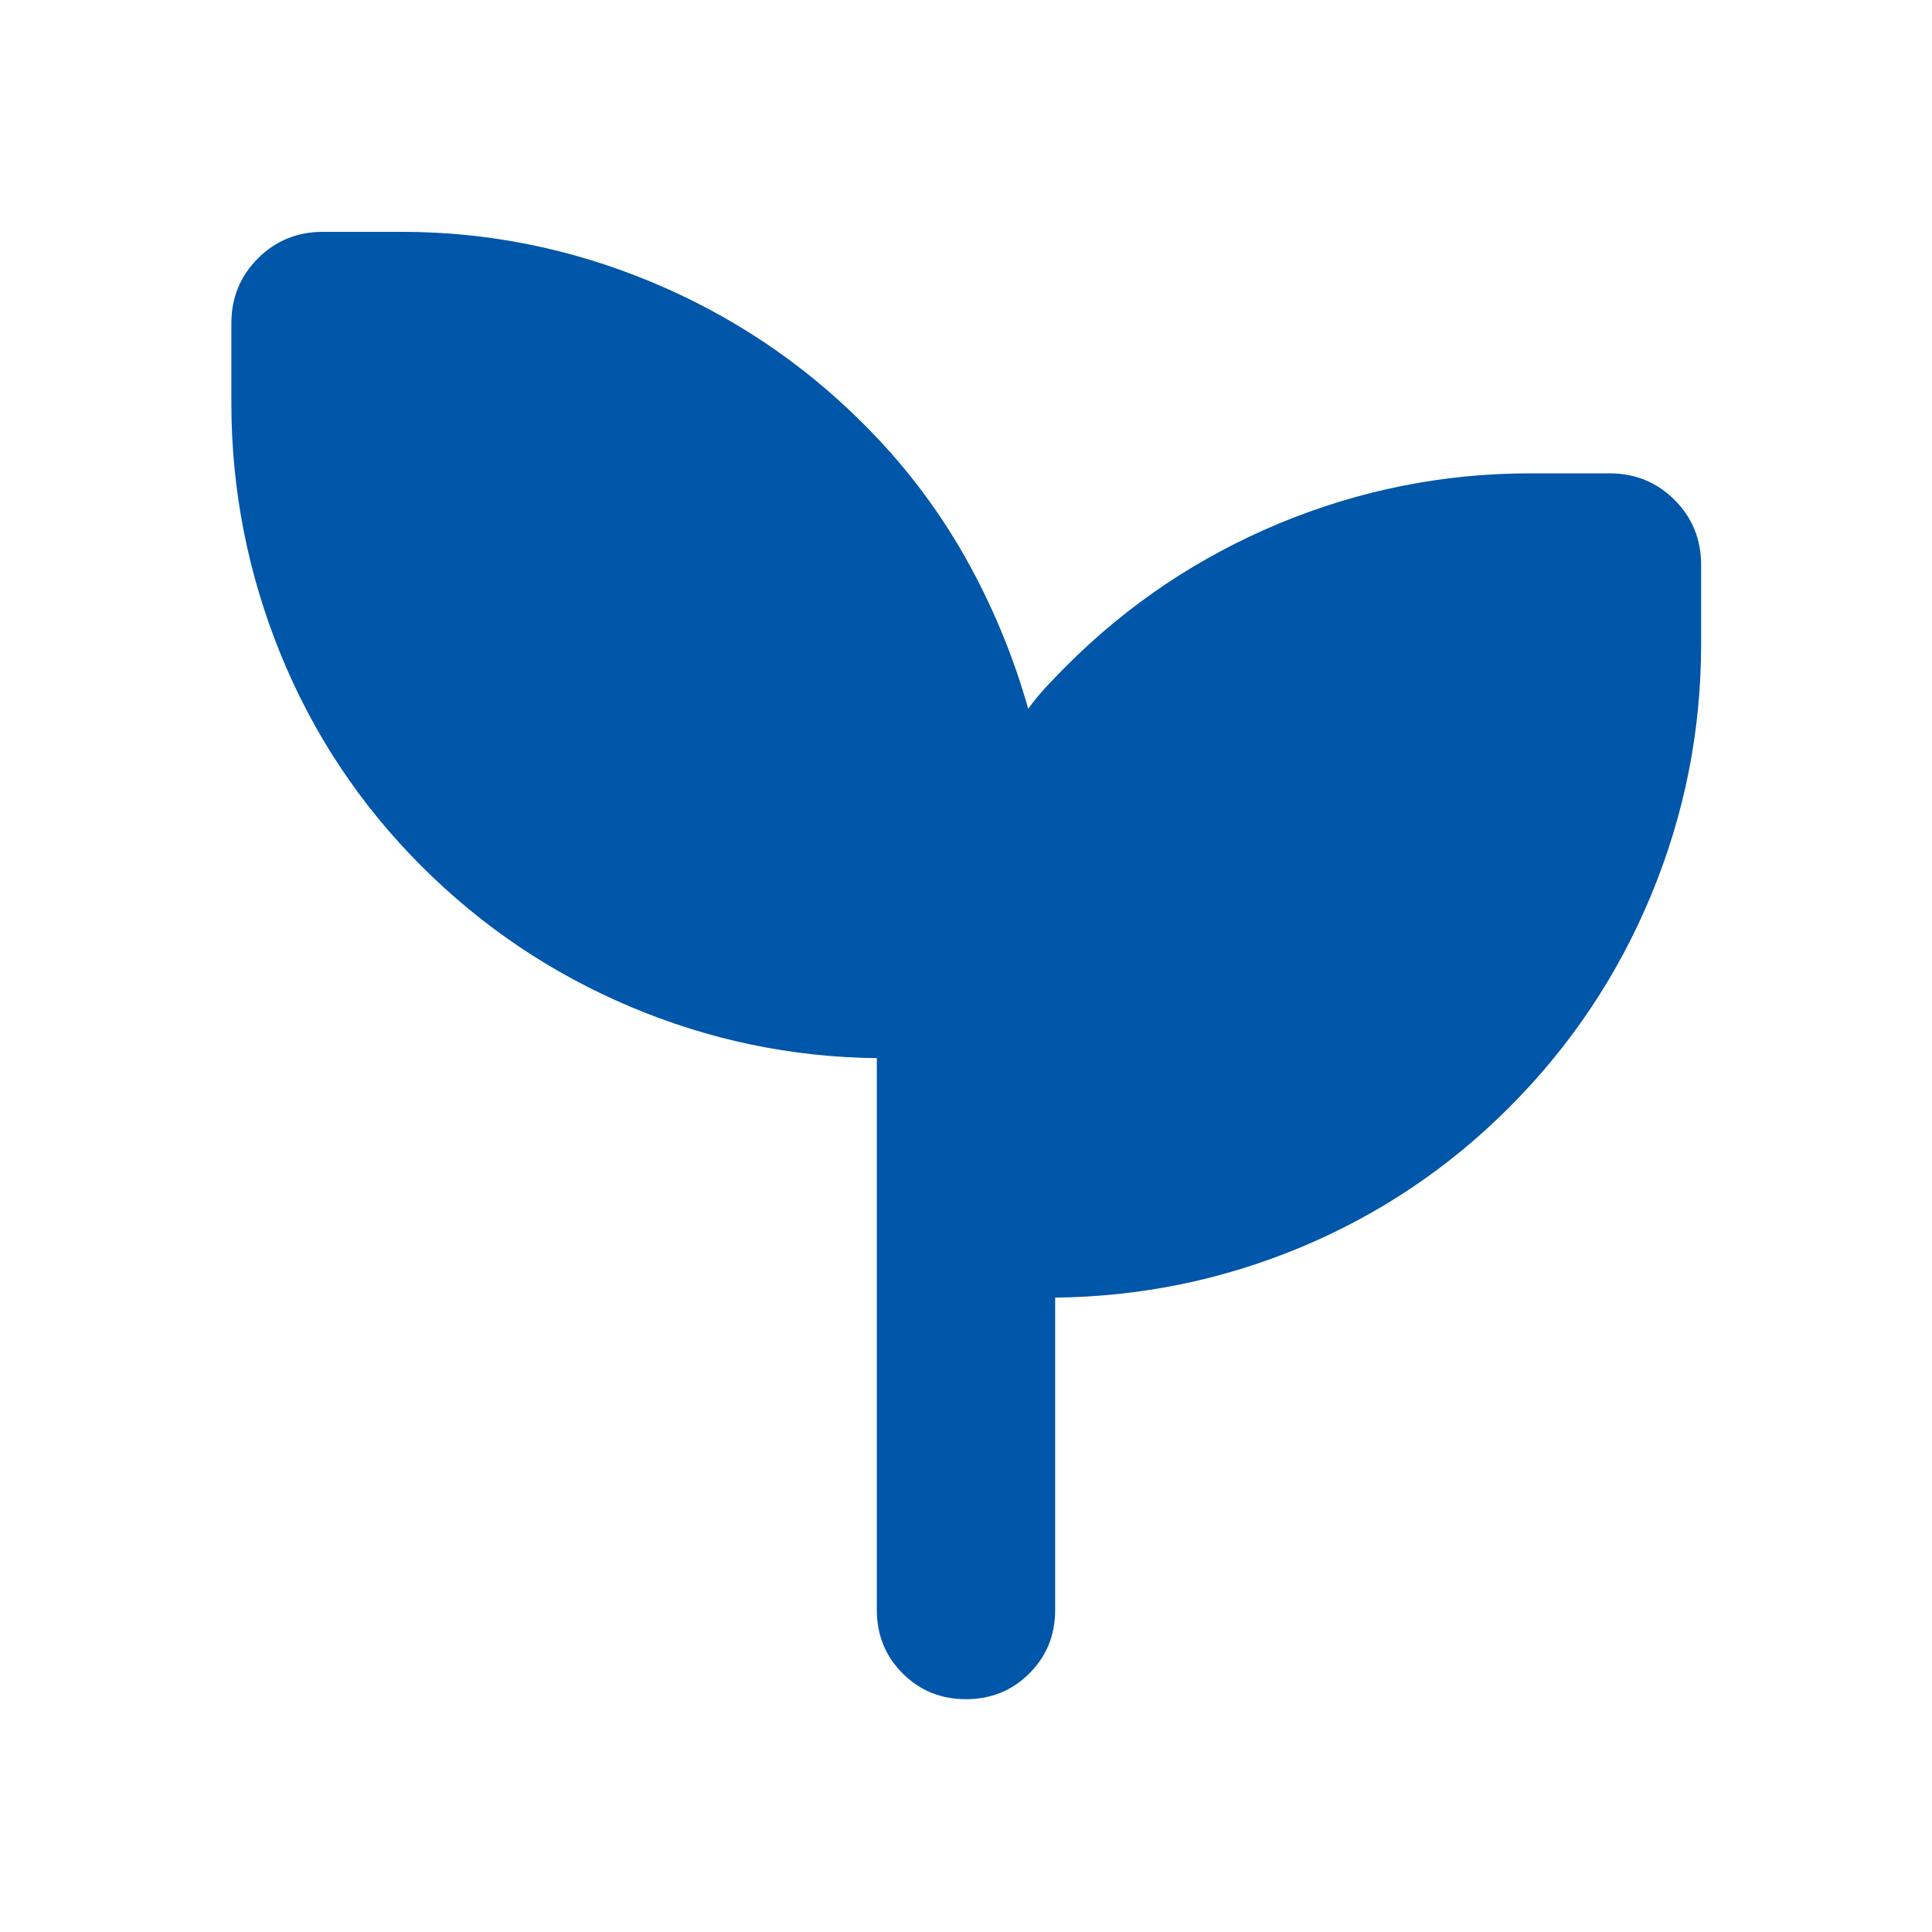 <svg width="20" height="20" viewBox="0 0 20 20" fill="none" xmlns="http://www.w3.org/2000/svg">
<path d="M10 17.59C9.741 17.59 9.522 17.501 9.344 17.323C9.166 17.145 9.077 16.926 9.077 16.667V10.954C8.191 10.944 7.341 10.766 6.524 10.421C5.708 10.076 4.988 9.591 4.363 8.966C3.728 8.331 3.241 7.598 2.903 6.767C2.565 5.935 2.395 5.069 2.395 4.167V3.348C2.395 3.082 2.487 2.858 2.67 2.675C2.853 2.492 3.077 2.4 3.343 2.4H4.162C5.05 2.4 5.91 2.573 6.741 2.918C7.572 3.264 8.305 3.754 8.94 4.389C9.354 4.803 9.701 5.257 9.983 5.753C10.264 6.249 10.485 6.776 10.644 7.337C10.7 7.259 10.762 7.185 10.828 7.113C10.895 7.041 10.967 6.966 11.044 6.889C11.679 6.254 12.412 5.764 13.243 5.418C14.075 5.073 14.941 4.9 15.843 4.9H16.662C16.928 4.9 17.152 4.992 17.335 5.175C17.518 5.358 17.61 5.582 17.61 5.848V6.667C17.61 7.569 17.437 8.435 17.092 9.267C16.747 10.098 16.256 10.831 15.621 11.466C14.996 12.091 14.278 12.572 13.468 12.911C12.657 13.249 11.809 13.423 10.923 13.433V16.667C10.923 16.926 10.834 17.145 10.656 17.323C10.478 17.501 10.259 17.59 10 17.59Z" fill="#0056A8"/>
</svg>
